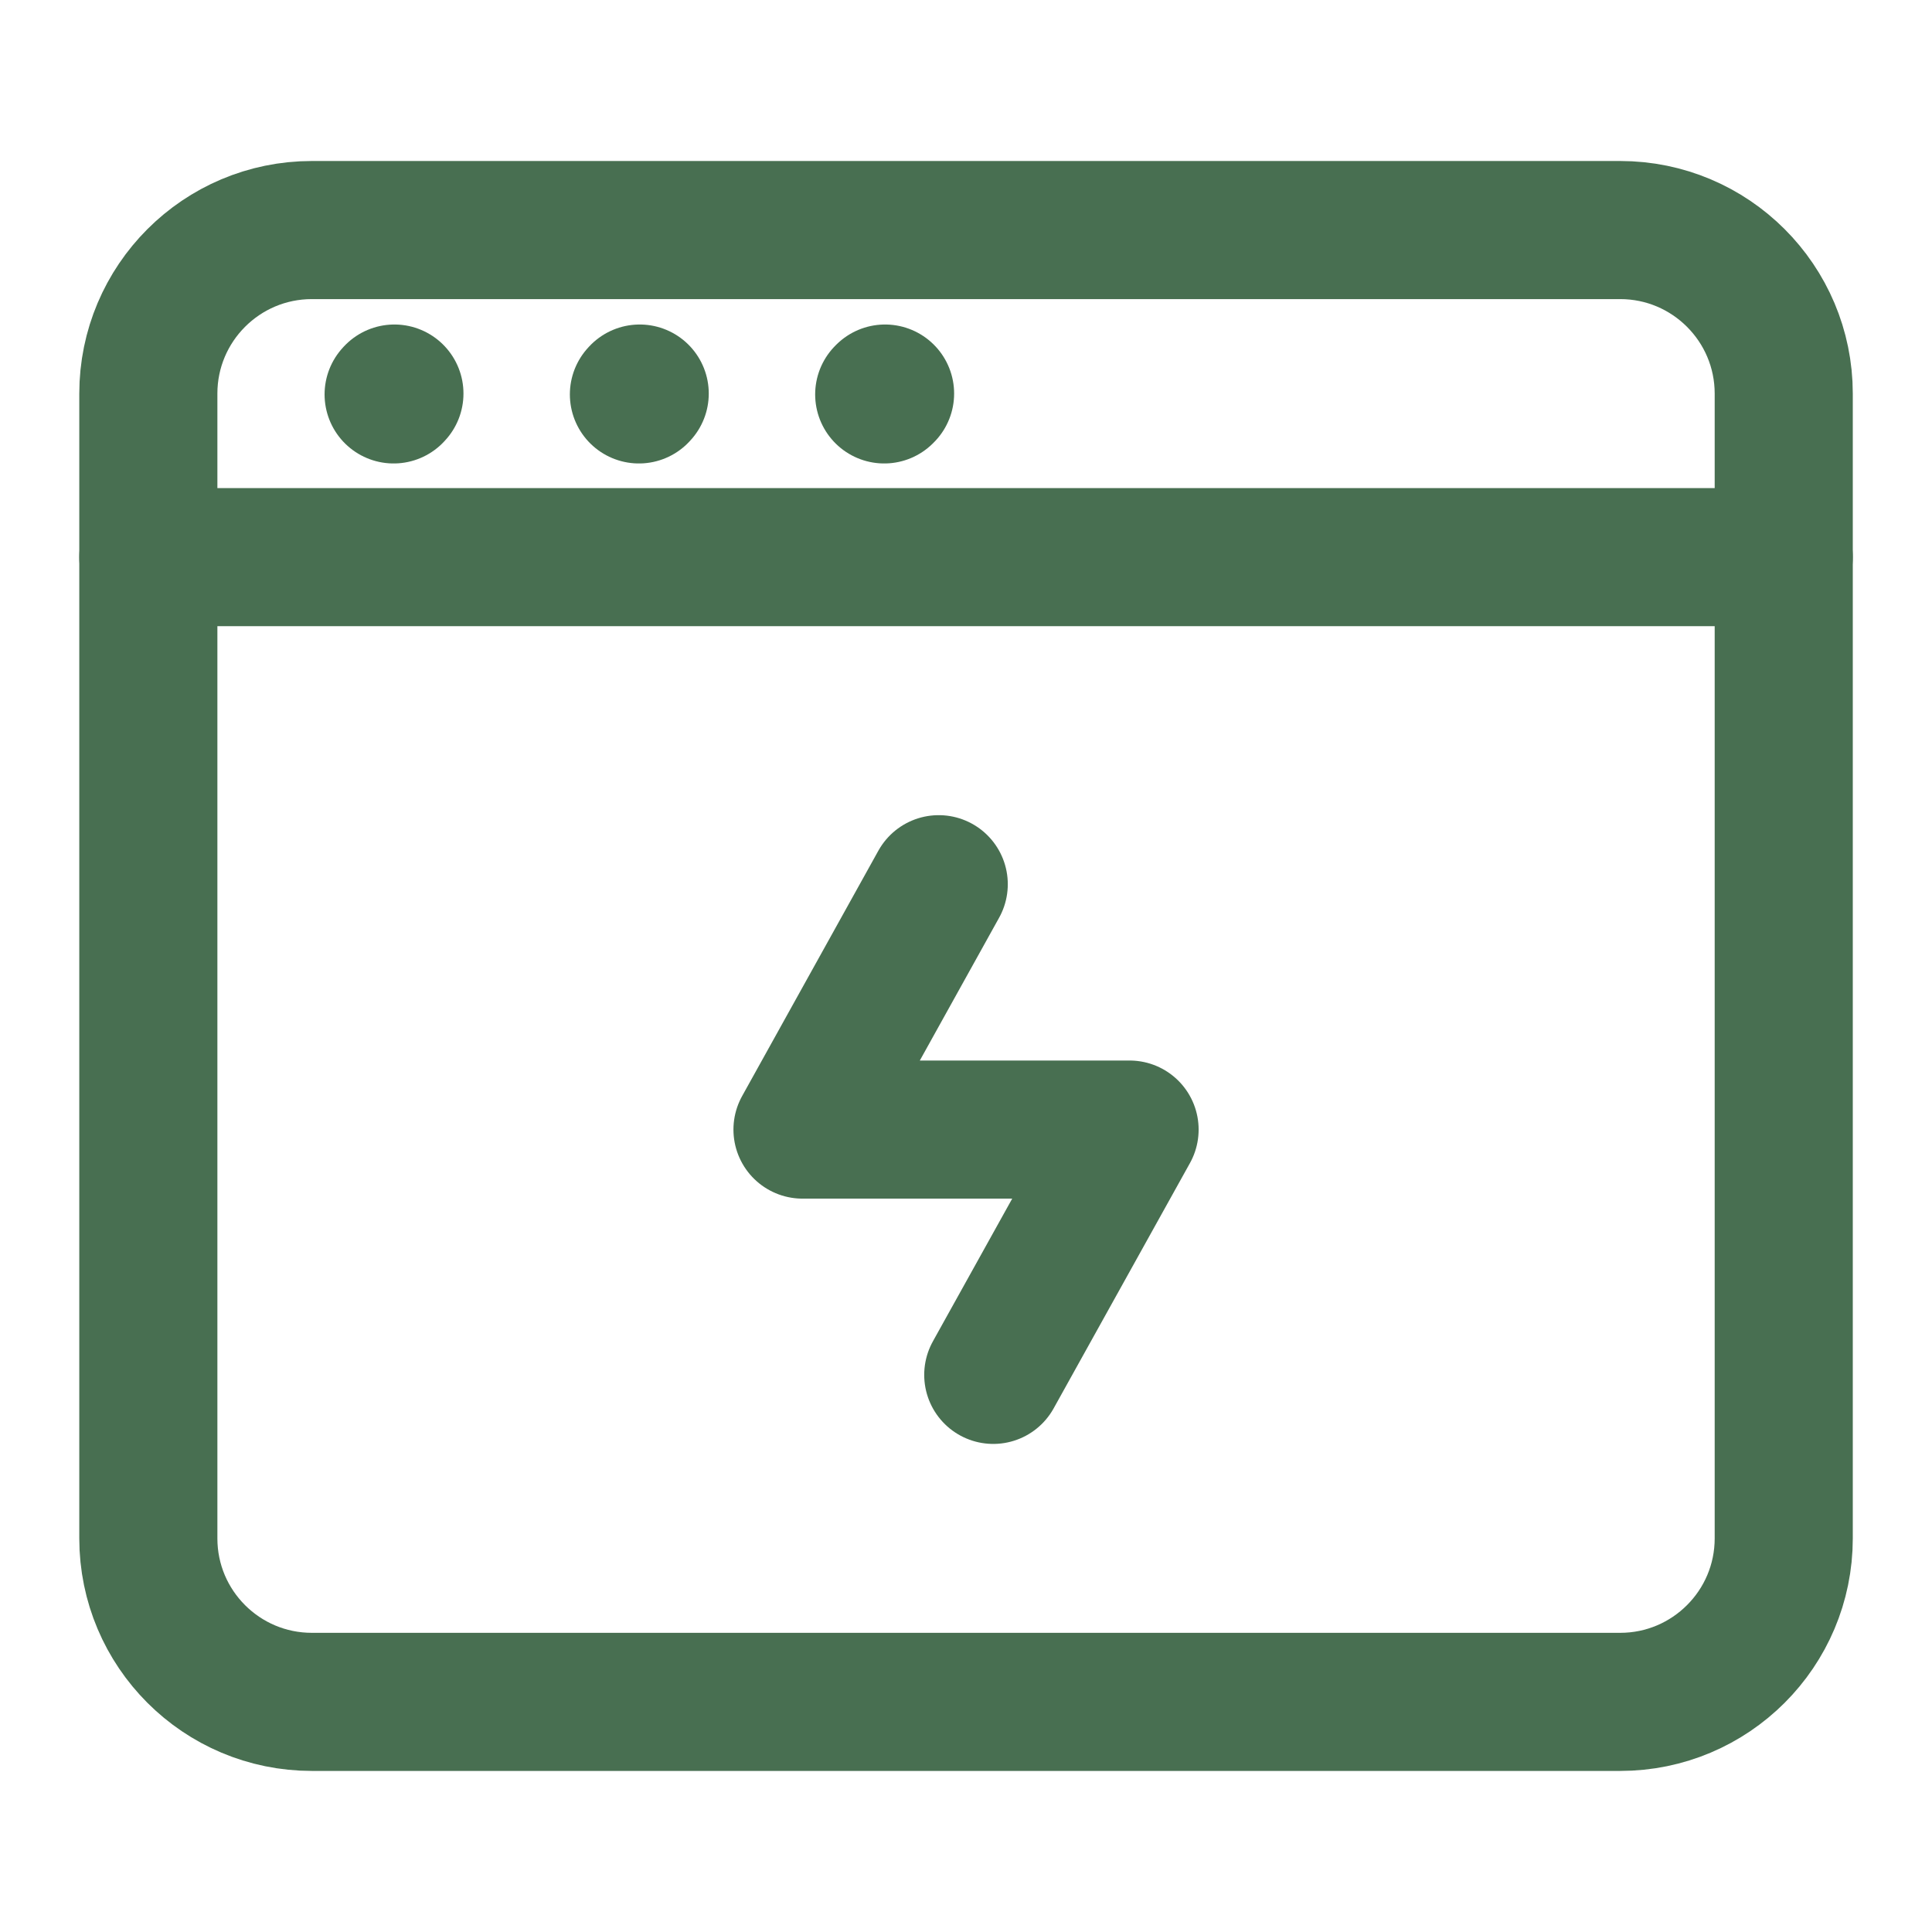 <svg width="27" height="27" viewBox="0 0 27 27" fill="none" xmlns="http://www.w3.org/2000/svg">
<path d="M2.073 21.499V5.501C2.073 4.239 3.096 3.215 4.359 3.215H22.642C23.904 3.215 24.928 4.239 24.928 5.501V21.499C24.928 22.761 23.904 23.784 22.642 23.784H4.359C3.096 23.784 2.073 22.761 2.073 21.499Z" stroke="#486F51" stroke-width="1.93"/>
<path d="M2.073 7.786H24.928" stroke="#486F51" stroke-width="1.93" stroke-linecap="round" stroke-linejoin="round"/>
<path d="M5.501 5.512L5.512 5.5" stroke="#486F51" stroke-width="1.93" stroke-linecap="round" stroke-linejoin="round"/>
<path d="M8.929 5.512L8.94 5.5" stroke="#486F51" stroke-width="1.93" stroke-linecap="round" stroke-linejoin="round"/>
<path d="M12.357 5.512L12.369 5.5" stroke="#486F51" stroke-width="1.93" stroke-linecap="round" stroke-linejoin="round"/>
<path d="M13.119 12.357L11.215 15.786H15.786L13.881 19.214" stroke="#486F51" stroke-width="1.93" stroke-linecap="round" stroke-linejoin="round"/>
</svg>
